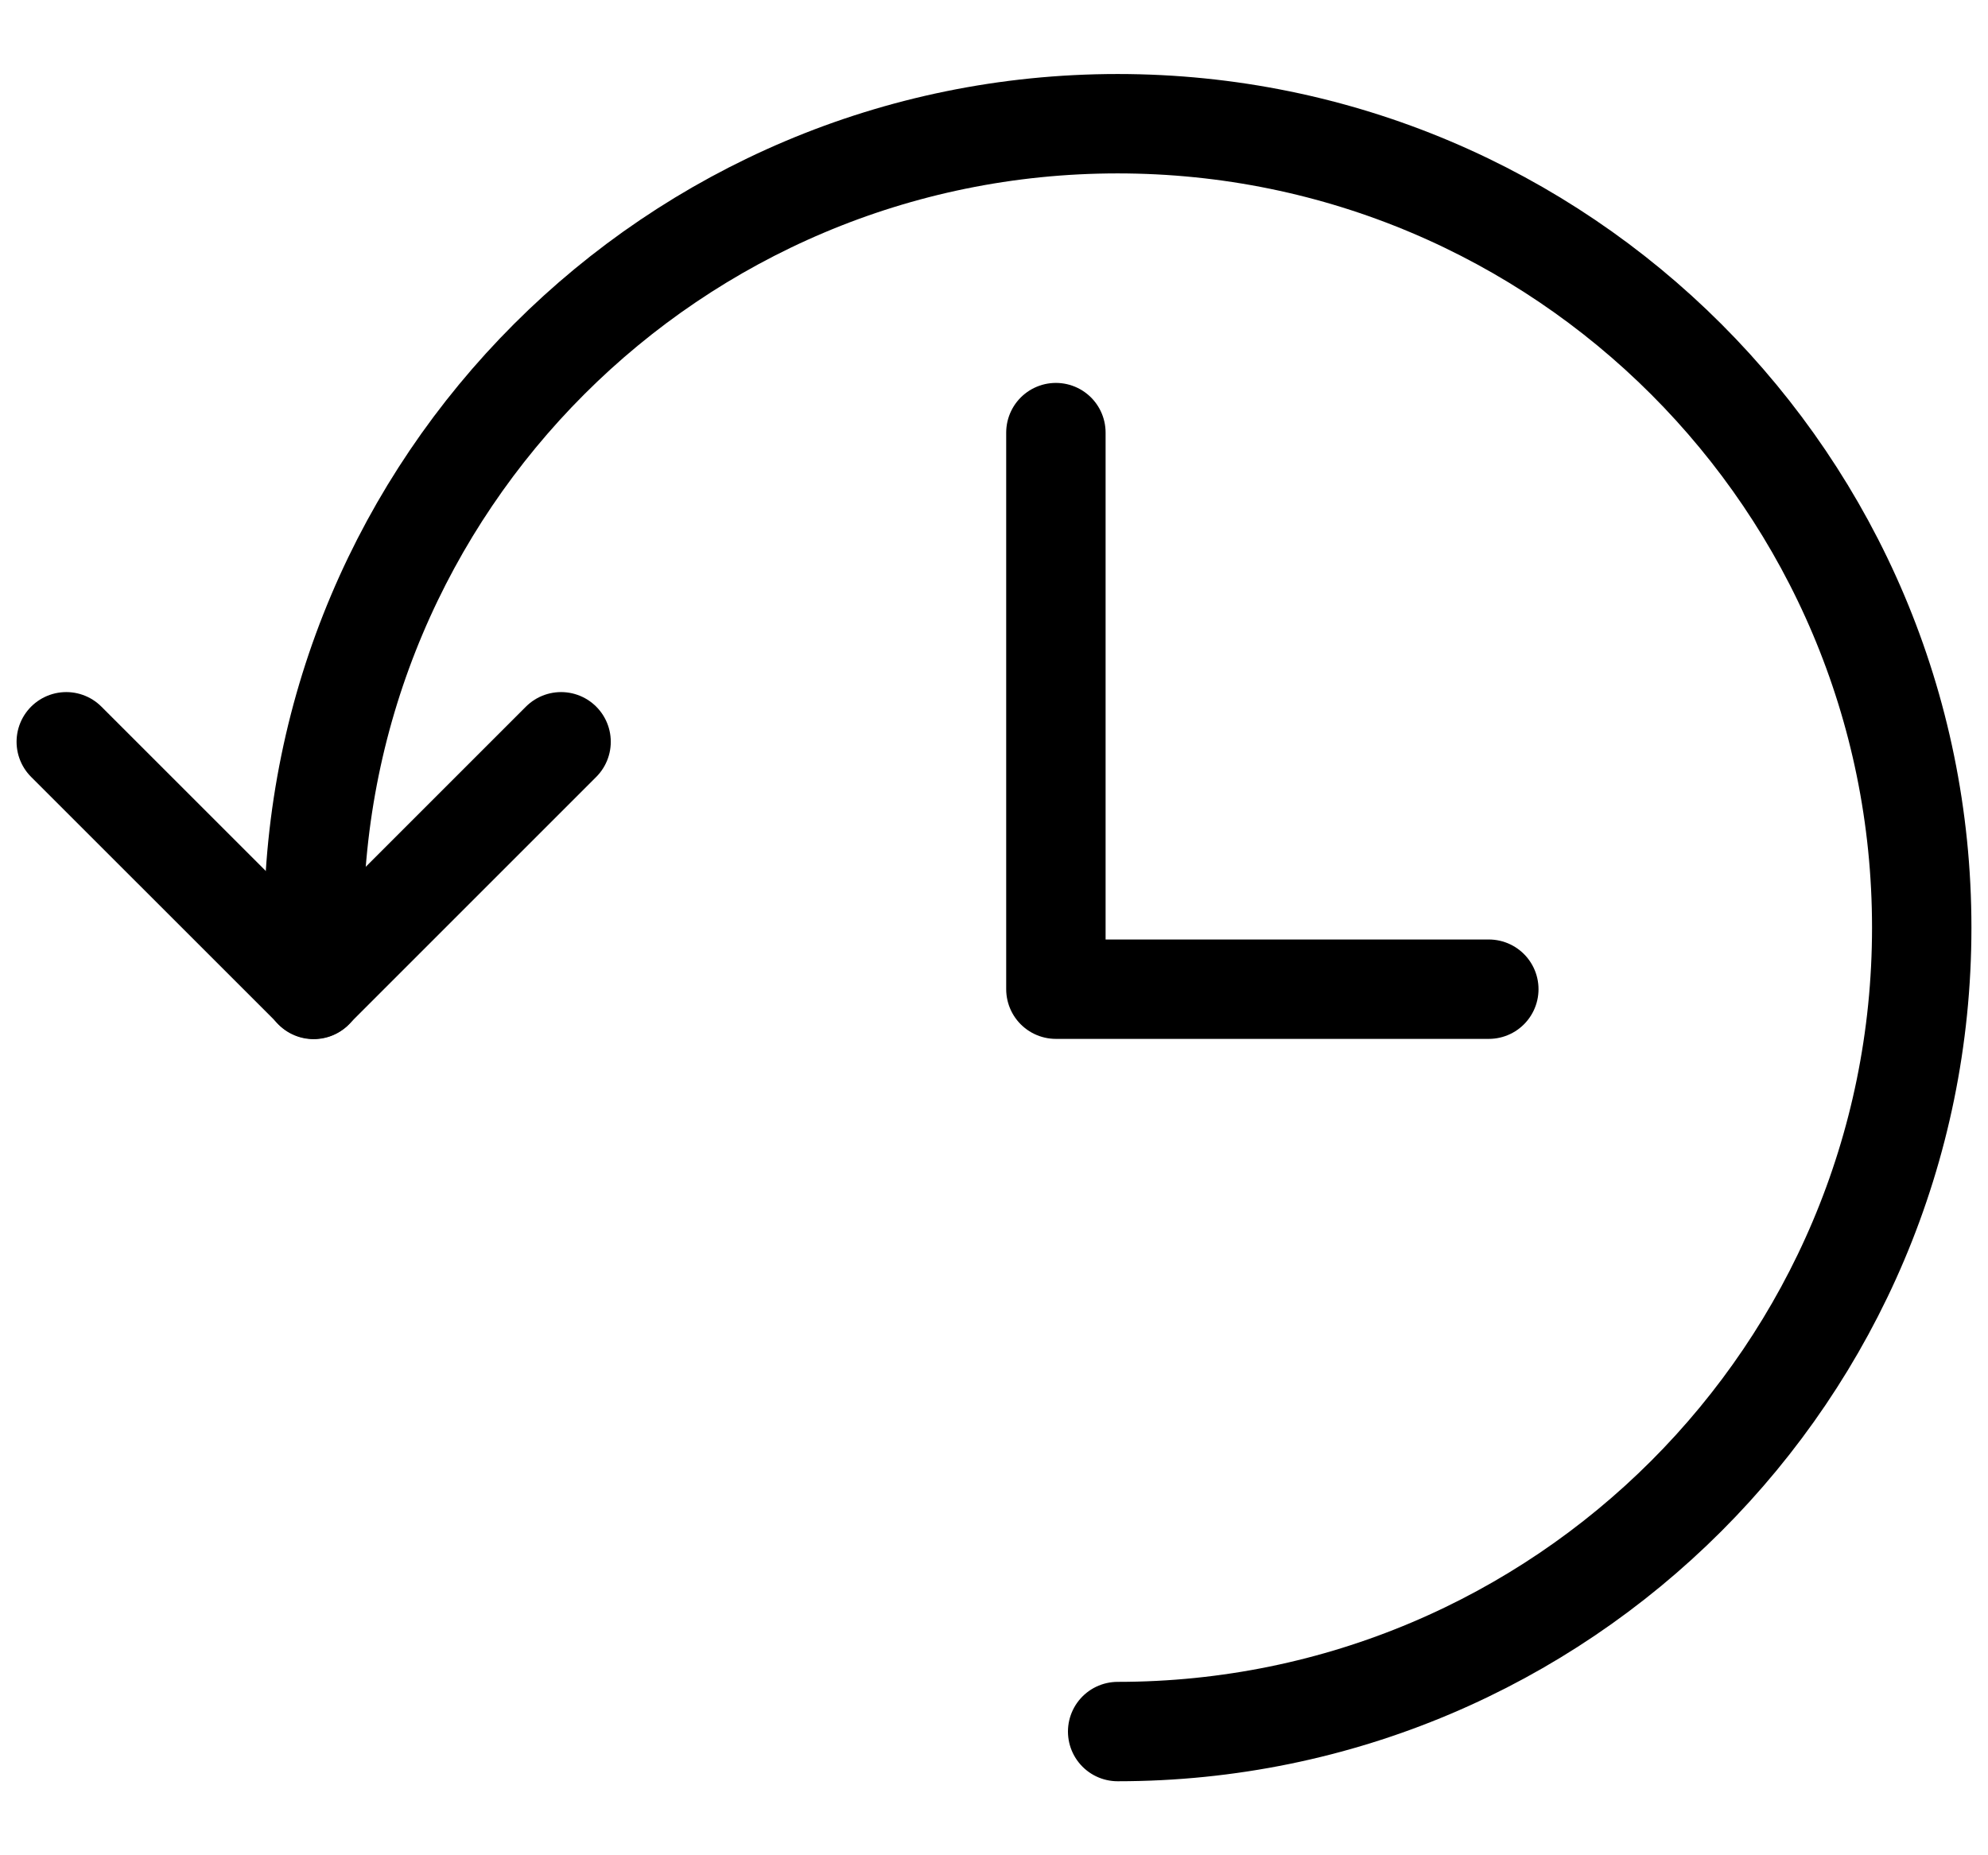 <svg width="30" height="28" viewBox="0 0 30 28" fill="none" xmlns="http://www.w3.org/2000/svg">
<path d="M16.866 26.133C23.567 26.133 29 20.701 29 14C29 7.299 23.567 1.867 16.866 1.867C10.165 1.867 4.733 7.299 4.733 14V14.933" stroke="black" stroke-width="1.5" stroke-linecap="round" stroke-linejoin="round"/>
<path d="M1 11.195L4.734 14.928L8.467 11.195" stroke="black" stroke-width="1.5" stroke-linecap="round" stroke-linejoin="round"/>
<path d="M15.934 6.529V14.929H22.467" stroke="black" stroke-width="1.5" stroke-linecap="round" stroke-linejoin="round"/>
</svg>
